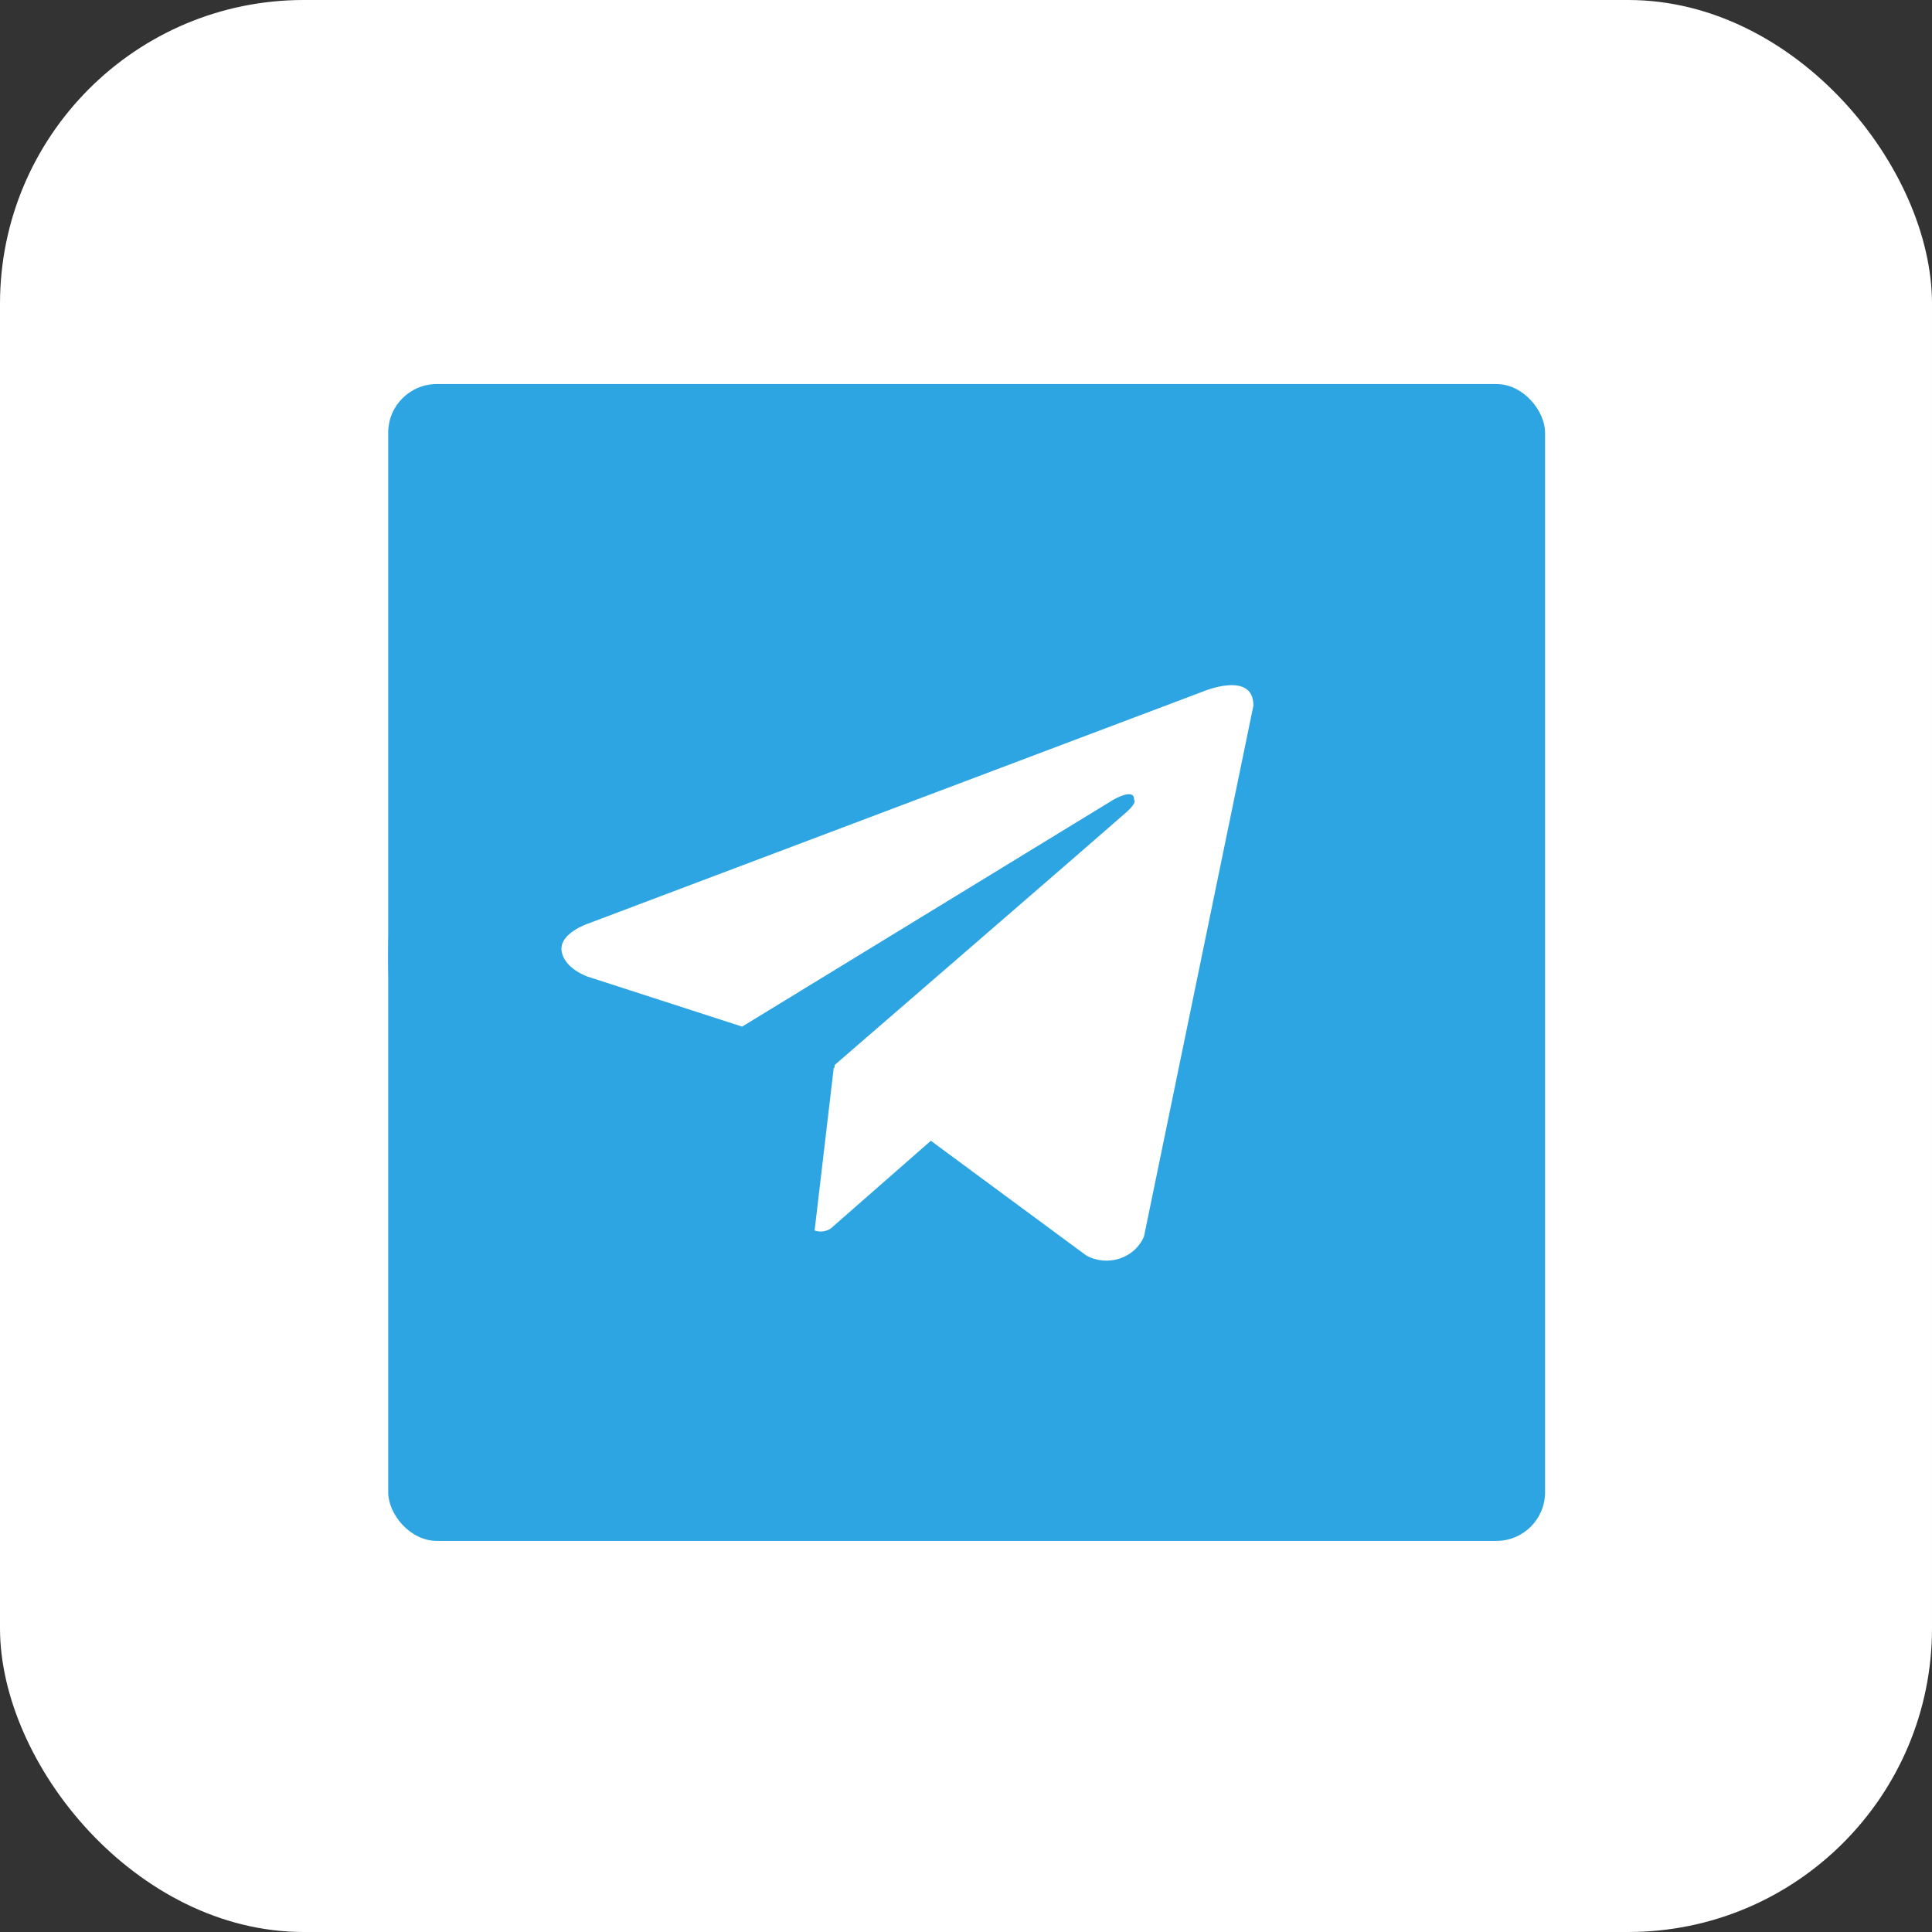 <?xml version="1.0" encoding="UTF-8"?> <svg xmlns="http://www.w3.org/2000/svg" width="78" height="78" viewBox="0 0 78 78" fill="none"><rect x="0" y="0" width="78" height="78" fill="#333333" stroke="none"/><rect y="3.40949e-06" width="78" height="78" rx="12.262" fill="white"></rect><g clip-path="url(#clip0_2902_87425)"><rect x="15.673" y="15.505" width="46.705" height="46.705" rx="1.962" fill="#2DA5E2"></rect><path d="M38.824 16.596C34.245 16.596 29.769 17.886 25.962 20.302C22.155 22.719 19.188 26.154 17.435 30.173C15.683 34.191 15.225 38.614 16.118 42.88C17.011 47.146 19.216 51.065 22.454 54.141C25.692 57.217 29.817 59.311 34.308 60.16C38.798 61.009 43.453 60.573 47.684 58.908C51.914 57.244 55.53 54.425 58.073 50.808C60.617 47.191 61.975 42.939 61.975 38.589C61.975 35.701 61.377 32.841 60.213 30.172C59.05 27.504 57.345 25.079 55.195 23.037C53.045 20.995 50.493 19.375 47.684 18.269C44.875 17.164 41.864 16.596 38.824 16.596ZM46.185 49.921C46.098 50.126 45.967 50.312 45.798 50.465C45.63 50.617 45.429 50.734 45.21 50.808C44.99 50.881 44.757 50.909 44.525 50.889C44.293 50.87 44.068 50.803 43.865 50.694L37.581 46.055L33.547 49.59C33.453 49.656 33.344 49.698 33.228 49.713C33.113 49.728 32.996 49.715 32.887 49.676L33.66 43.103L33.685 43.122L33.701 42.992C33.701 42.992 45.01 33.211 45.471 32.794C45.937 32.378 45.783 32.288 45.783 32.288C45.81 31.781 44.946 32.288 44.946 32.288L29.962 41.446L23.722 39.427C23.722 39.427 22.763 39.1 22.673 38.382C22.578 37.67 23.753 37.283 23.753 37.283L48.564 27.919C48.564 27.919 50.603 27.056 50.603 28.485L46.185 49.921Z" fill="#2DA5E2"></path><path d="M46.186 49.922C46.099 50.127 45.967 50.313 45.799 50.466C45.631 50.618 45.43 50.736 45.21 50.809C44.991 50.882 44.757 50.91 44.525 50.89C44.293 50.87 44.069 50.804 43.866 50.695L37.581 46.056L33.547 49.591C33.454 49.657 33.344 49.699 33.229 49.714C33.114 49.729 32.996 49.716 32.888 49.677L33.661 43.104L33.686 43.123L33.702 42.993C33.702 42.993 45.011 33.212 45.471 32.795C45.938 32.379 45.784 32.289 45.784 32.289C45.81 31.782 44.947 32.289 44.947 32.289L29.962 41.447L23.722 39.428C23.722 39.428 22.764 39.101 22.673 38.383C22.578 37.671 23.753 37.284 23.753 37.284L48.564 27.92C48.564 27.92 50.604 27.057 50.604 28.486L46.186 49.922Z" fill="white"></path></g><defs><clipPath id="clip0_2902_87425"><rect x="15.673" y="15.505" width="46.705" height="46.705" rx="1.962" fill="white"></rect></clipPath></defs></svg> 